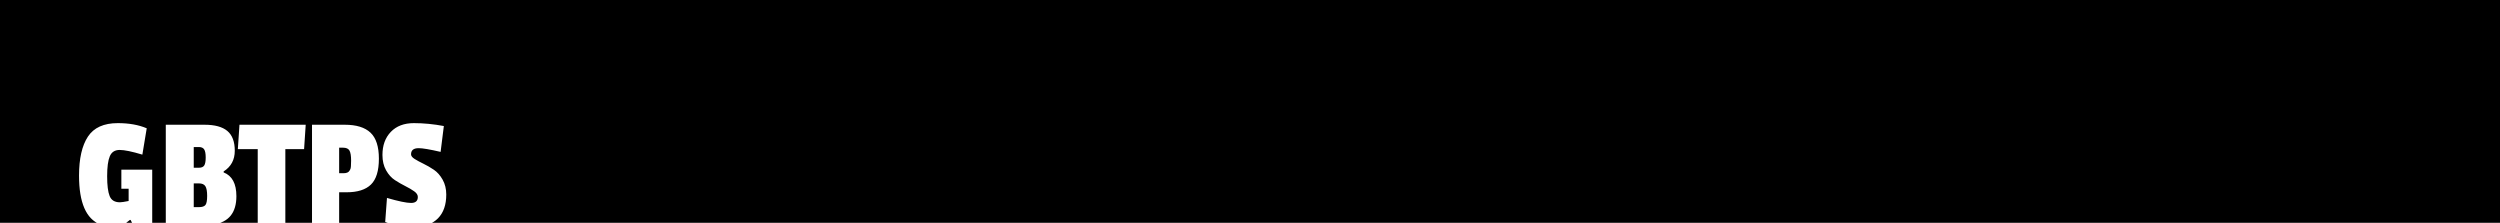 <svg version="1.1" width="1470" height="131" viewBox="0 0 1470 131" xmlns="http://www.w3.org/2000/svg" xmlns:xlink="http://www.w3.org/1999/xlink"><defs xmlns="http://www.w3.org/2000/svg"><style xmlns="http://www.w3.org/1999/xhtml" type="text/css">@import url(https://fonts.googleapis.com/css?family=Passion+One:regular,700,900);</style></defs><g xmlns="http://www.w3.org/2000/svg" id="obj_2" transform="translate(0,0)"><rect x="0" y="0" width="1470" height="131" fill="#000000" stroke="none" stroke-width="1" fill-opacity="0"/><defs/></g><g xmlns="http://www.w3.org/2000/svg" id="obj_1"><g id="obj_3" transform="matrix(1,0,0,1,-9.934,-18.968)" opacity="1" display="inline"><path d="M 0 150.968 L 0 0 L 1489.868 0 L 1489.868 150.968 L 261.801 150.968 C 264.019 150.145 265.917 148.93 267.494 147.322 C 270.724 144.029 272.339 139.374 272.339 133.357 C 272.339 130.064 271.627 127.15 270.202 124.617 C 268.777 122.084 267.051 120.136 265.024 118.774 C 262.997 117.413 260.971 116.241 258.944 115.259 C 256.917 114.278 255.192 113.344 253.767 112.457 C 252.342 111.57 251.629 110.652 251.629 109.702 C 251.629 107.295 253.117 106.092 256.094 106.092 C 258.437 106.092 262.744 106.82 269.014 108.277 L 270.914 93.077 C 264.897 91.937 259.023 91.367 253.292 91.367 C 247.56 91.367 243.047 93.077 239.754 96.497 C 236.461 99.917 234.814 104.445 234.814 110.082 C 234.814 113.565 235.527 116.574 236.952 119.107 C 238.377 121.64 240.118 123.572 242.177 124.902 C 244.235 126.232 246.277 127.404 248.304 128.417 C 250.331 129.43 252.057 130.444 253.482 131.457 C 254.907 132.47 255.619 133.579 255.619 134.782 C 255.619 137.125 254.289 138.297 251.629 138.297 C 248.969 138.297 244.251 137.315 237.474 135.352 L 236.429 149.507 C 238.202 150.085 239.99 150.572 241.792 150.968 L 209.354 150.968 L 209.354 132.027 L 213.724 132.027 C 220.184 132.027 224.966 130.507 228.069 127.467 C 231.172 124.427 232.724 119.36 232.724 112.267 C 232.724 105.174 231.077 100.075 227.784 96.972 C 224.491 93.869 219.456 92.317 212.679 92.317 L 193.394 92.317 L 193.394 150.968 L 177.719 150.968 L 177.719 106.662 L 188.739 106.662 L 189.689 92.317 L 150.739 92.317 L 149.789 106.662 L 161.474 106.662 L 161.474 150.968 L 135.514 150.968 C 144.461 149.585 148.934 144.031 148.934 134.307 C 148.934 126.96 146.432 122.305 141.429 120.342 L 141.429 119.772 C 145.799 116.985 147.984 112.932 147.984 107.612 C 147.984 102.292 146.527 98.413 143.614 95.974 C 140.701 93.536 136.236 92.317 130.219 92.317 L 107.419 92.317 L 107.419 150.968 L 99.439 150.968 L 99.439 118.727 L 81.294 118.727 L 81.294 129.937 L 85.569 129.937 L 85.569 137.157 C 83.036 137.664 81.326 137.917 80.439 137.917 C 77.399 137.917 75.388 136.698 74.407 134.259 C 73.425 131.821 72.934 127.926 72.934 122.574 C 72.934 117.223 73.457 113.312 74.502 110.842 C 75.547 108.372 77.478 107.137 80.297 107.137 C 83.115 107.137 87.564 108.055 93.644 109.892 L 96.209 94.407 C 91.459 92.38 85.791 91.367 79.204 91.367 C 70.971 91.367 65.112 94.011 61.629 99.299 C 58.146 104.588 56.404 112.235 56.404 122.242 C 56.404 138.1 60.559 147.675 68.87 150.968 L 0 150.968 Z M 88.057 150.968 L 82.646 150.968 C 83.046 150.76 83.419 150.526 83.764 150.267 C 84.397 149.824 85.252 149.159 86.329 148.272 L 86.709 148.272 L 88.057 150.968 Z M 126.894 140.767 L 123.854 140.767 L 123.854 126.802 L 126.894 126.802 C 128.731 126.802 129.997 127.356 130.694 128.464 C 131.391 129.573 131.739 131.473 131.739 134.164 C 131.739 136.856 131.407 138.629 130.742 139.484 C 130.077 140.339 128.794 140.767 126.894 140.767 Z M 215.529 119.202 C 214.959 120.279 213.787 120.817 212.014 120.817 L 209.354 120.817 L 209.354 105.807 L 211.634 105.807 C 213.534 105.807 214.801 106.377 215.434 107.517 C 216.067 108.657 216.384 110.62 216.384 113.407 C 216.384 116.194 216.242 117.856 215.957 118.394 C 215.672 118.933 215.529 119.202 215.529 119.202 Z M 126.989 117.587 L 123.854 117.587 L 123.854 105.427 L 126.894 105.427 C 128.351 105.427 129.38 105.886 129.982 106.804 C 130.583 107.723 130.884 109.306 130.884 111.554 C 130.884 113.803 130.599 115.37 130.029 116.257 C 129.459 117.144 128.446 117.587 126.989 117.587 Z " fill-opacity="1" fill="#000000" stroke="none" stroke-width="1" stroke-linecap="square" stroke-linejoin="miter" fill-rule="nozero"/><defs/></g></g></svg>